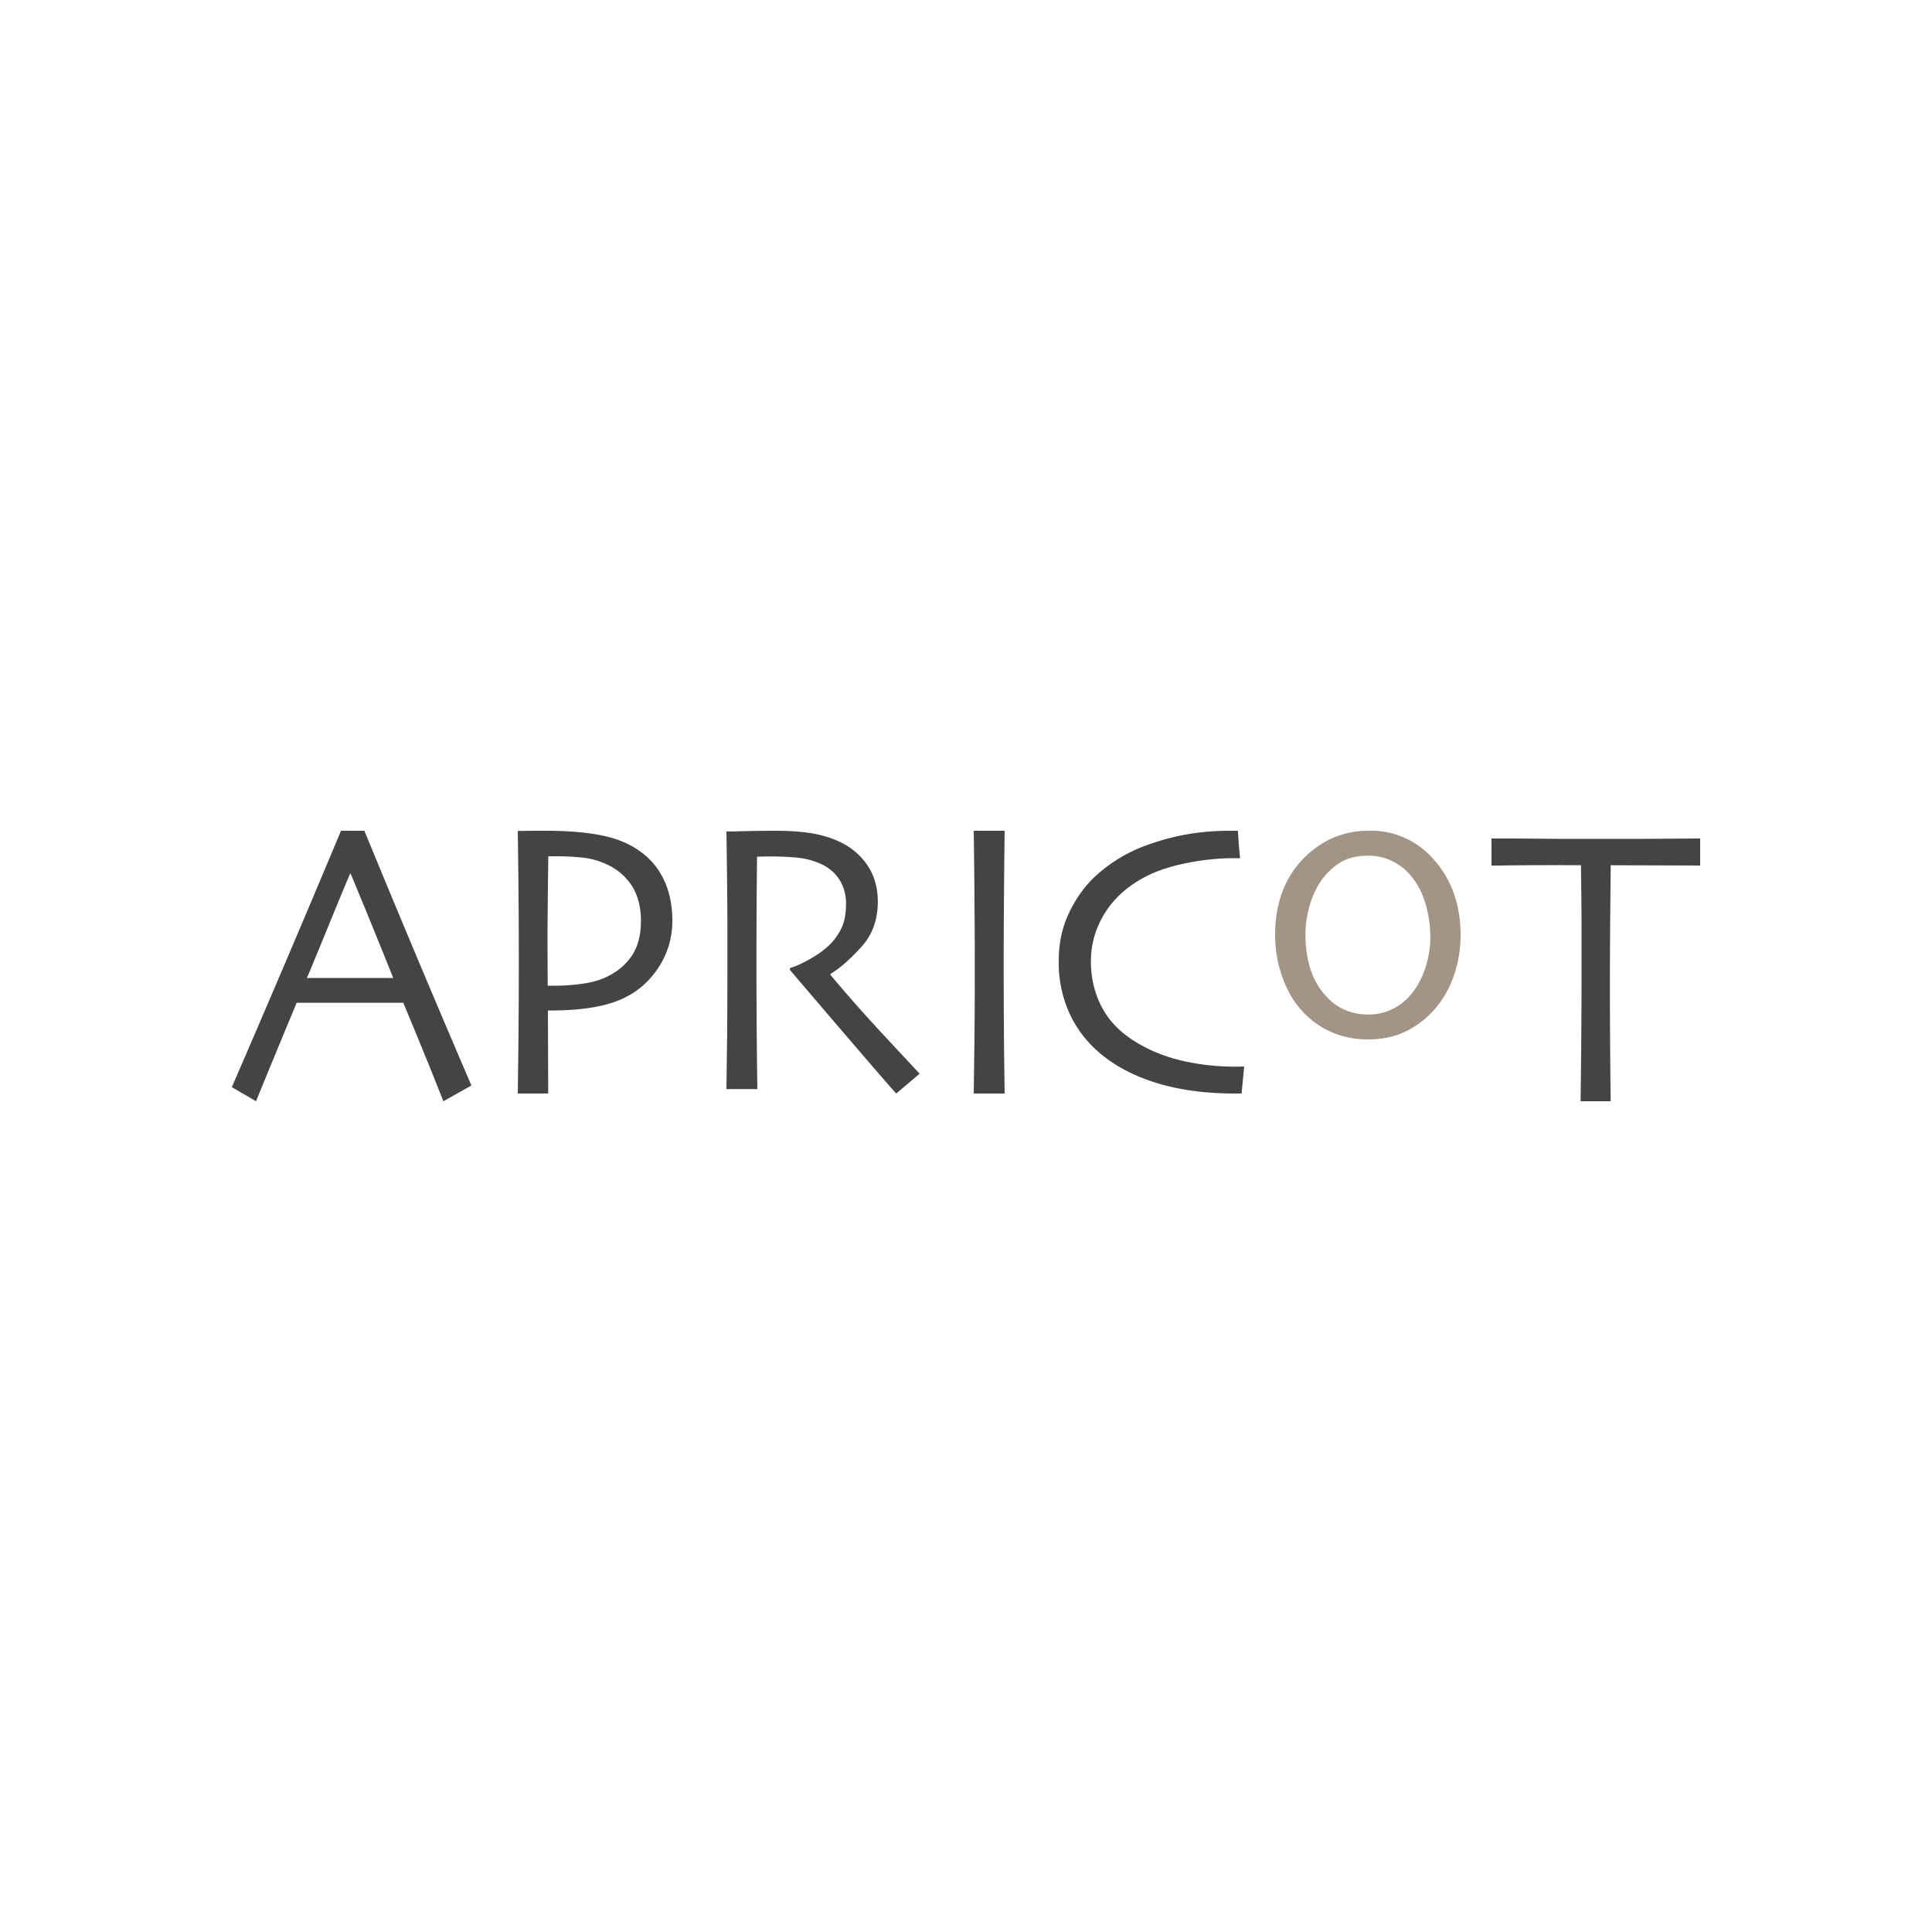 <!-- Generated by Vouchers4U.com --><svg xmlns="http://www.w3.org/2000/svg" width="200" height="200" viewBox="0 0 200 200" style="width:100%;height:100%;"><title>Apricot</title><path fill="#fff" d="M0 0h200v200H0z"/><path fill="#454444" d="M40.7 101.22a872.09 872.09 0 0 0-4.4-10.78l-.07.02c-.62 1.48-1.38 3.3-2.26 5.46-.88 2.16-1.61 3.93-2.19 5.3v.02h8.93l-.01-.02zm8.1 11.15L45.9 114l-1.2-3.01c-.75-1.86-1.73-4.25-2.95-7.18H30.71A1867.24 1867.24 0 0 0 26.5 114l-2.5-1.46A2242.92 2242.92 0 0 0 35.3 86h2.42a1851.86 1851.86 0 0 0 11.08 26.37zm17.55-17.05c0-1.4-.3-2.58-.9-3.56a6.09 6.09 0 0 0-2.75-2.33 7.7 7.7 0 0 0-2.49-.66c-.89-.09-1.8-.13-2.75-.13h-.7l-.04 3.04-.04 4.47a700 700 0 0 0 .02 5.89h.76c.86 0 1.76-.06 2.73-.19s1.78-.34 2.47-.66c1.2-.55 2.11-1.3 2.75-2.26s.94-2.16.94-3.61zm3.25 0c0 1.97-.6 3.76-1.8 5.36s-2.81 2.67-4.82 3.24c-.87.25-1.81.42-2.84.53s-2.16.16-3.42.16l.03 8.59H53.6l.06-4.52a862.66 862.66 0 0 0-.06-22.66l1.61-.02h1.3c2.2 0 4.07.15 5.62.45s2.84.8 3.9 1.52c1.16.77 2.04 1.77 2.65 3.01s.92 2.68.92 4.34zm25.6 15.83l-2.42 2.05c-.29-.3-1.3-1.46-3.02-3.46s-4.4-5.12-8-9.35l.02-.18c.5-.14 1.15-.42 1.96-.87s1.5-.93 2.05-1.45c.48-.45.9-1 1.25-1.67s.54-1.55.54-2.67c0-1.02-.27-1.9-.79-2.64s-1.24-1.28-2.16-1.62c-.75-.3-1.53-.47-2.36-.53a31.8 31.8 0 0 0-3.9-.07 947.45 947.45 0 0 0 .03 24.05h-3.2l.06-4.63c.03-2.29.04-5.14.04-8.55v-3.69c0-1.79-.03-5.05-.1-9.8.13 0 .78 0 1.94-.03s2.23-.04 3.2-.04c1.13 0 2.22.06 3.28.2s2.09.41 3.1.85c1.27.56 2.28 1.38 3.03 2.46s1.12 2.35 1.12 3.81c0 1.89-.56 3.45-1.7 4.7s-2.19 2.2-3.2 2.8v.1c1.78 2.13 3.72 4.32 5.83 6.58l3.4 3.65zm8.8 2.05h-3.2l.06-4.35a693.5 693.5 0 0 0 .02-15.05c-.01-2.5-.04-5.1-.08-7.8h3.2a1324.5 1324.5 0 0 0-.1 13.04c0 4.12.02 7.3.04 9.56l.06 4.6zm24.8-2.8a350.57 350.57 0 0 0-.27 2.8h-.69c-3.2 0-6.03-.4-8.51-1.22-2.49-.82-4.53-2-6.12-3.55a11.8 11.8 0 0 1-2.64-3.85 12.8 12.8 0 0 1-.97-5.13c0-1.72.32-3.3.96-4.72s1.48-2.66 2.51-3.72a15.64 15.64 0 0 1 6.06-3.66c2.54-.9 5.25-1.35 8.14-1.35h.88a64.6 64.6 0 0 0 .22 2.84h-.67c-1.64 0-3.33.18-5.09.55s-3.26.9-4.53 1.64c-1.65.95-2.92 2.17-3.81 3.66s-1.34 3.1-1.34 4.82c0 1.79.4 3.41 1.2 4.88s2.06 2.69 3.79 3.68c1.41.82 3 1.42 4.74 1.8s3.49.55 5.22.55h.37l.55-.02z"/><path fill="#a29586" d="M148.06 96.94c0-1.27-.2-2.5-.6-3.71s-1.01-2.22-1.85-3.05a5.64 5.64 0 0 0-4-1.6c-.9 0-1.69.15-2.35.44s-1.3.77-1.89 1.4c-.69.74-1.24 1.67-1.63 2.8s-.6 2.32-.6 3.54c0 1.38.2 2.65.6 3.8s1.06 2.16 1.97 3c.5.47 1.1.83 1.76 1.08s1.38.38 2.12.38a5.57 5.57 0 0 0 4.18-1.75c.74-.78 1.31-1.73 1.7-2.84s.6-2.27.6-3.49zm3.14-.14c0 1.57-.27 3.07-.81 4.5s-1.33 2.67-2.35 3.68c-.86.85-1.82 1.5-2.87 1.95s-2.25.67-3.58.67c-1.25 0-2.43-.22-3.53-.66s-2.08-1.09-2.94-1.94c-1-.99-1.76-2.2-2.3-3.65a12.98 12.98 0 0 1-.82-4.59c0-1.56.23-2.99.7-4.3a9.96 9.96 0 0 1 5.22-5.7c1.17-.5 2.4-.76 3.69-.76a8.52 8.52 0 0 1 6.65 2.8c1 1.07 1.73 2.28 2.21 3.6s.73 2.8.73 4.4z"/><path fill="#454444" d="M176 89.6l-2.53-.01-6.73-.02-.06 6.34a849 849 0 0 0 .06 18.09h-3.12a927.63 927.63 0 0 0 .1-12.37V96c0-1.4-.02-3.54-.06-6.43a404.3 404.3 0 0 0-9.26.04V86.8c1.3 0 2.87 0 4.72.02s3.84.02 5.94.02c3.04 0 5.58 0 7.63-.02l3.31-.02v2.8z"/></svg>